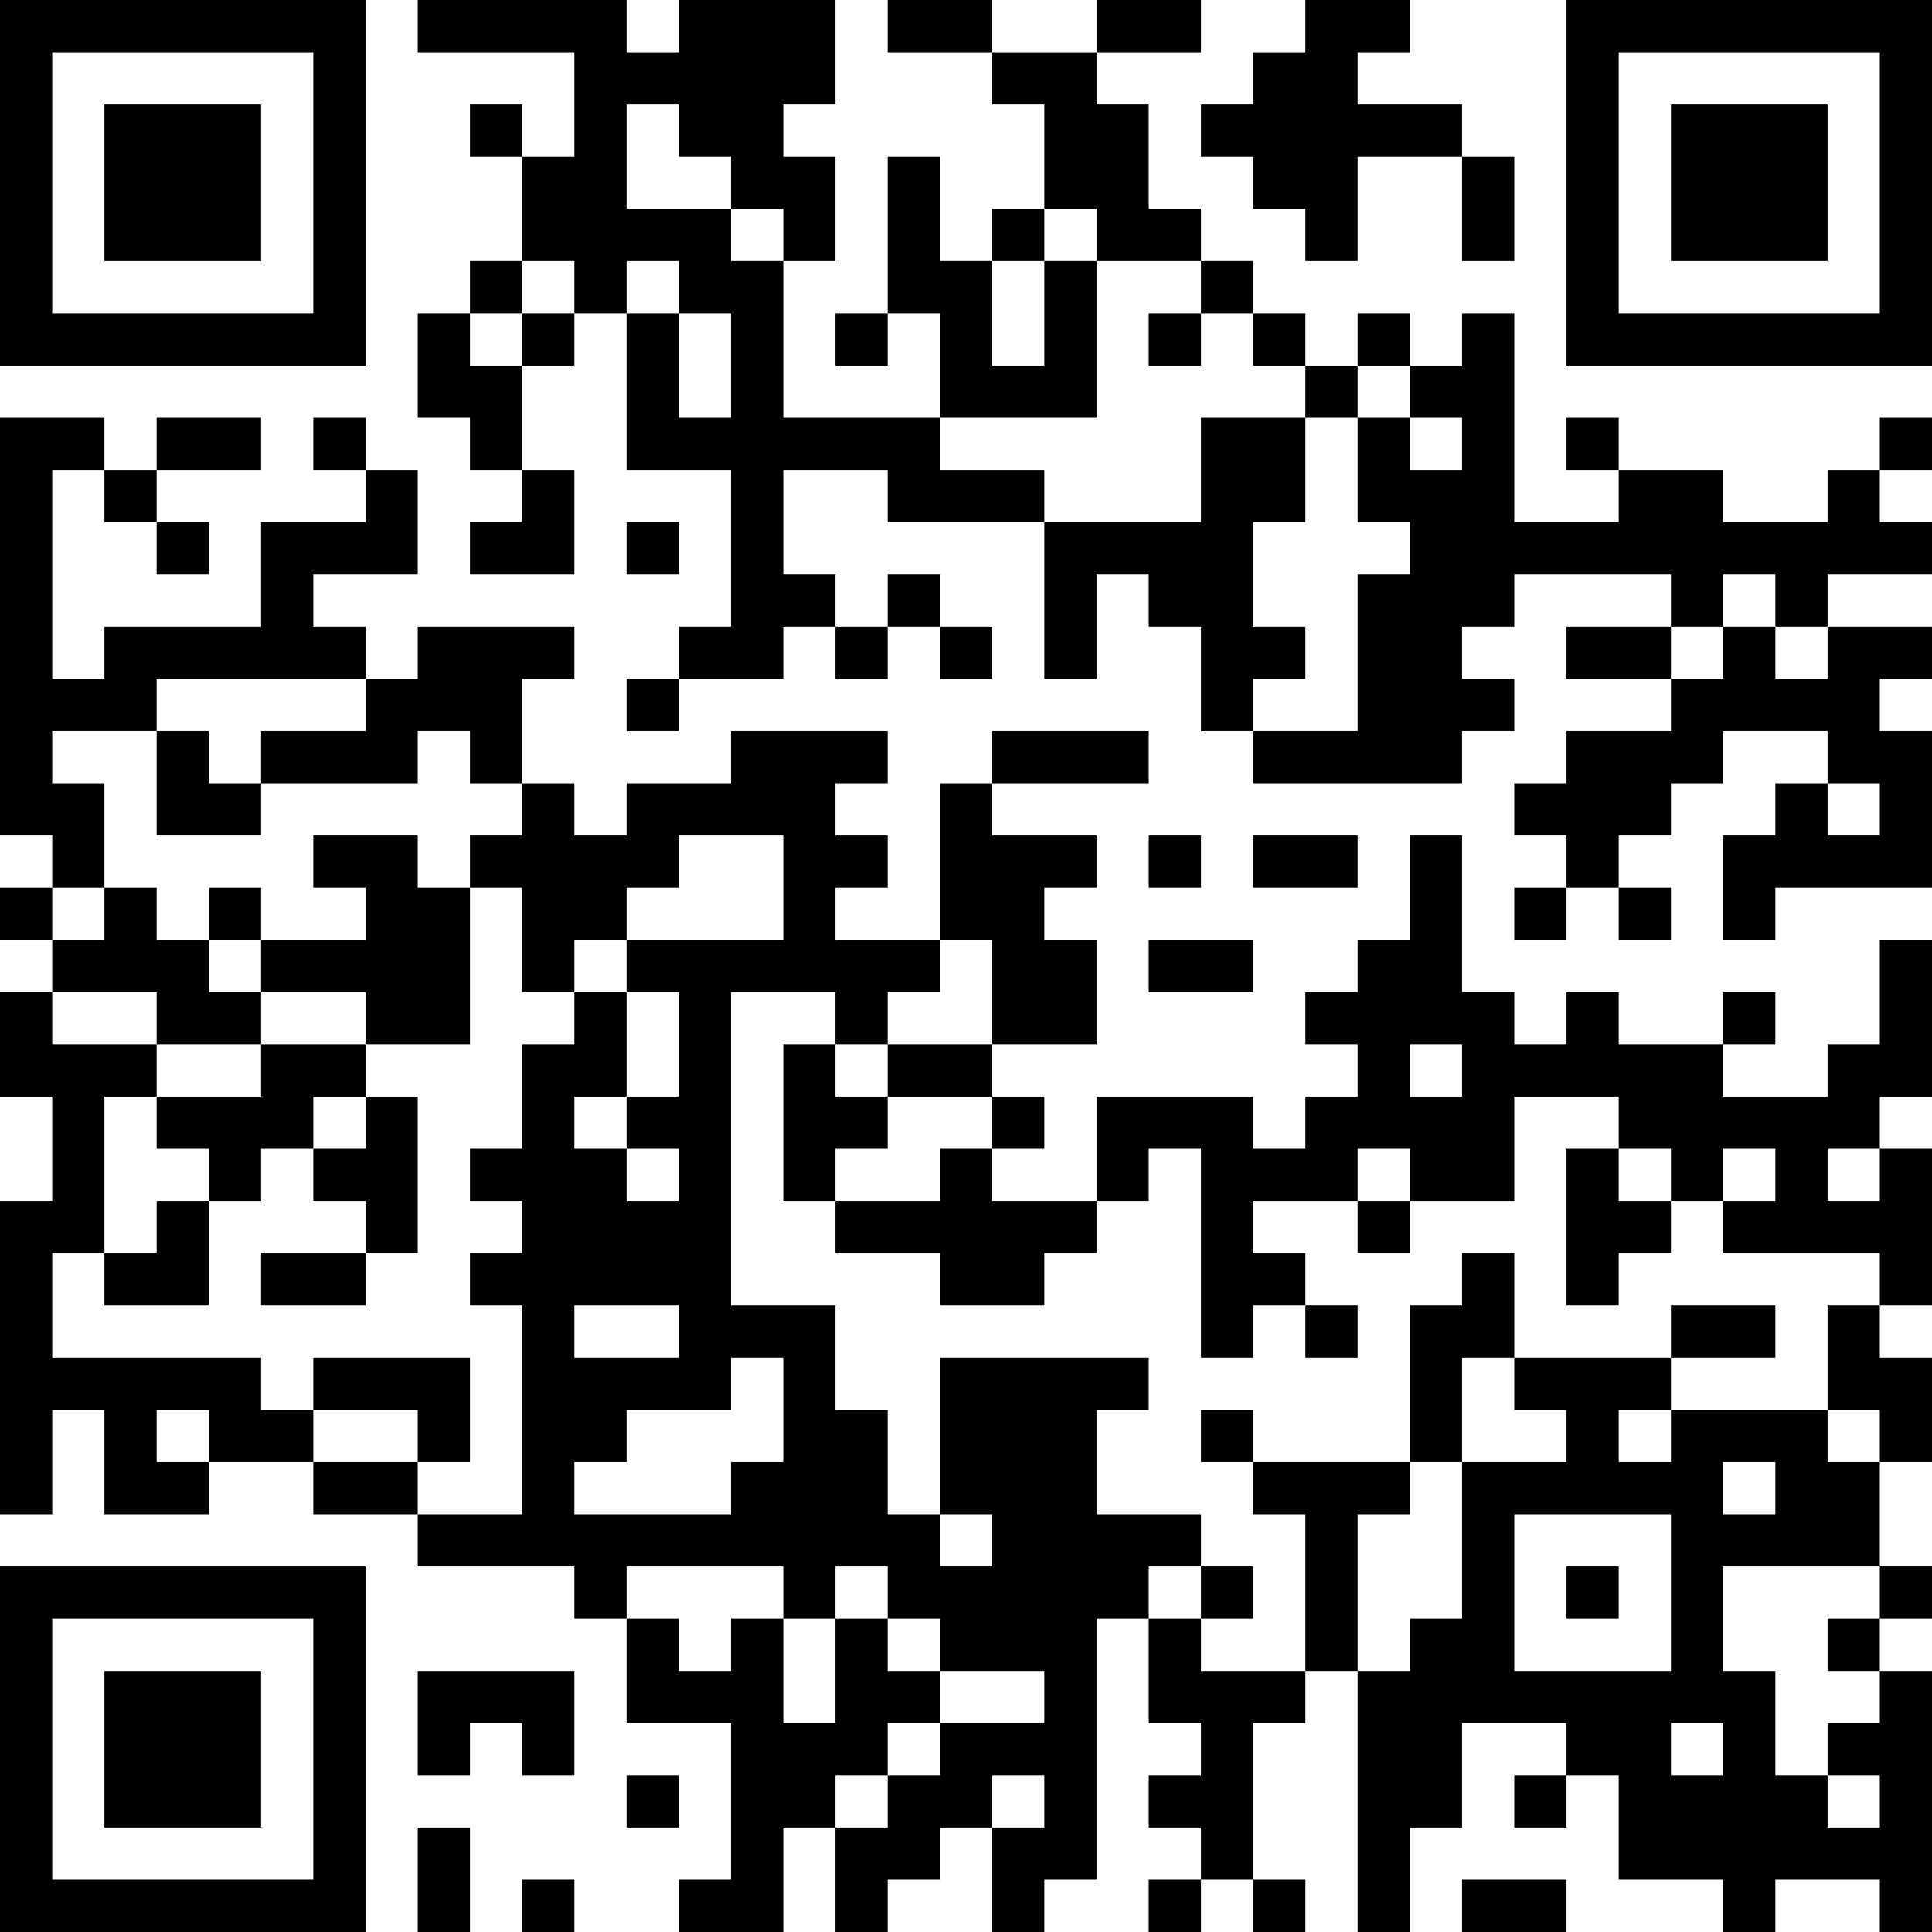 <?xml version="1.0" encoding="UTF-8"?>
<svg xmlns="http://www.w3.org/2000/svg" version="1.1" width="400" height="400" viewBox="0 0 400 400"><rect x="0" y="0" width="400" height="400" fill="#ffffff"/><g transform="scale(10.811)"><g transform="translate(0,0)"><path fill-rule="evenodd" d="M8 0L8 1L11 1L11 3L10 3L10 2L9 2L9 3L10 3L10 5L9 5L9 6L8 6L8 8L9 8L9 9L10 9L10 10L9 10L9 11L11 11L11 9L10 9L10 7L11 7L11 6L12 6L12 9L14 9L14 12L13 12L13 13L12 13L12 14L13 14L13 13L15 13L15 12L16 12L16 13L17 13L17 12L18 12L18 13L19 13L19 12L18 12L18 11L17 11L17 12L16 12L16 11L15 11L15 9L17 9L17 10L20 10L20 13L21 13L21 11L22 11L22 12L23 12L23 14L24 14L24 15L28 15L28 14L29 14L29 13L28 13L28 12L29 12L29 11L32 11L32 12L30 12L30 13L32 13L32 14L30 14L30 15L29 15L29 16L30 16L30 17L29 17L29 18L30 18L30 17L31 17L31 18L32 18L32 17L31 17L31 16L32 16L32 15L33 15L33 14L35 14L35 15L34 15L34 16L33 16L33 18L34 18L34 17L37 17L37 14L36 14L36 13L37 13L37 12L35 12L35 11L37 11L37 10L36 10L36 9L37 9L37 8L36 8L36 9L35 9L35 10L33 10L33 9L31 9L31 8L30 8L30 9L31 9L31 10L29 10L29 6L28 6L28 7L27 7L27 6L26 6L26 7L25 7L25 6L24 6L24 5L23 5L23 4L22 4L22 2L21 2L21 1L23 1L23 0L21 0L21 1L19 1L19 0L17 0L17 1L19 1L19 2L20 2L20 4L19 4L19 5L18 5L18 3L17 3L17 6L16 6L16 7L17 7L17 6L18 6L18 8L15 8L15 5L16 5L16 3L15 3L15 2L16 2L16 0L13 0L13 1L12 1L12 0ZM25 0L25 1L24 1L24 2L23 2L23 3L24 3L24 4L25 4L25 5L26 5L26 3L28 3L28 5L29 5L29 3L28 3L28 2L26 2L26 1L27 1L27 0ZM12 2L12 4L14 4L14 5L15 5L15 4L14 4L14 3L13 3L13 2ZM20 4L20 5L19 5L19 7L20 7L20 5L21 5L21 8L18 8L18 9L20 9L20 10L23 10L23 8L25 8L25 10L24 10L24 12L25 12L25 13L24 13L24 14L26 14L26 11L27 11L27 10L26 10L26 8L27 8L27 9L28 9L28 8L27 8L27 7L26 7L26 8L25 8L25 7L24 7L24 6L23 6L23 5L21 5L21 4ZM10 5L10 6L9 6L9 7L10 7L10 6L11 6L11 5ZM12 5L12 6L13 6L13 8L14 8L14 6L13 6L13 5ZM22 6L22 7L23 7L23 6ZM0 8L0 16L1 16L1 17L0 17L0 18L1 18L1 19L0 19L0 21L1 21L1 23L0 23L0 29L1 29L1 27L2 27L2 29L4 29L4 28L6 28L6 29L8 29L8 30L11 30L11 31L12 31L12 33L14 33L14 36L13 36L13 37L15 37L15 35L16 35L16 37L17 37L17 36L18 36L18 35L19 35L19 37L20 37L20 36L21 36L21 31L22 31L22 33L23 33L23 34L22 34L22 35L23 35L23 36L22 36L22 37L23 37L23 36L24 36L24 37L25 37L25 36L24 36L24 33L25 33L25 32L26 32L26 37L27 37L27 35L28 35L28 33L30 33L30 34L29 34L29 35L30 35L30 34L31 34L31 36L33 36L33 37L34 37L34 36L36 36L36 37L37 37L37 32L36 32L36 31L37 31L37 30L36 30L36 28L37 28L37 26L36 26L36 25L37 25L37 22L36 22L36 21L37 21L37 18L36 18L36 20L35 20L35 21L33 21L33 20L34 20L34 19L33 19L33 20L31 20L31 19L30 19L30 20L29 20L29 19L28 19L28 16L27 16L27 18L26 18L26 19L25 19L25 20L26 20L26 21L25 21L25 22L24 22L24 21L21 21L21 23L19 23L19 22L20 22L20 21L19 21L19 20L21 20L21 18L20 18L20 17L21 17L21 16L19 16L19 15L22 15L22 14L19 14L19 15L18 15L18 18L16 18L16 17L17 17L17 16L16 16L16 15L17 15L17 14L14 14L14 15L12 15L12 16L11 16L11 15L10 15L10 13L11 13L11 12L8 12L8 13L7 13L7 12L6 12L6 11L8 11L8 9L7 9L7 8L6 8L6 9L7 9L7 10L5 10L5 12L2 12L2 13L1 13L1 9L2 9L2 10L3 10L3 11L4 11L4 10L3 10L3 9L5 9L5 8L3 8L3 9L2 9L2 8ZM12 10L12 11L13 11L13 10ZM33 11L33 12L32 12L32 13L33 13L33 12L34 12L34 13L35 13L35 12L34 12L34 11ZM3 13L3 14L1 14L1 15L2 15L2 17L1 17L1 18L2 18L2 17L3 17L3 18L4 18L4 19L5 19L5 20L3 20L3 19L1 19L1 20L3 20L3 21L2 21L2 24L1 24L1 26L5 26L5 27L6 27L6 28L8 28L8 29L10 29L10 25L9 25L9 24L10 24L10 23L9 23L9 22L10 22L10 20L11 20L11 19L12 19L12 21L11 21L11 22L12 22L12 23L13 23L13 22L12 22L12 21L13 21L13 19L12 19L12 18L15 18L15 16L13 16L13 17L12 17L12 18L11 18L11 19L10 19L10 17L9 17L9 16L10 16L10 15L9 15L9 14L8 14L8 15L5 15L5 14L7 14L7 13ZM3 14L3 16L5 16L5 15L4 15L4 14ZM35 15L35 16L36 16L36 15ZM6 16L6 17L7 17L7 18L5 18L5 17L4 17L4 18L5 18L5 19L7 19L7 20L5 20L5 21L3 21L3 22L4 22L4 23L3 23L3 24L2 24L2 25L4 25L4 23L5 23L5 22L6 22L6 23L7 23L7 24L5 24L5 25L7 25L7 24L8 24L8 21L7 21L7 20L9 20L9 17L8 17L8 16ZM22 16L22 17L23 17L23 16ZM24 16L24 17L26 17L26 16ZM18 18L18 19L17 19L17 20L16 20L16 19L14 19L14 25L16 25L16 27L17 27L17 29L18 29L18 30L19 30L19 29L18 29L18 26L22 26L22 27L21 27L21 29L23 29L23 30L22 30L22 31L23 31L23 32L25 32L25 29L24 29L24 28L27 28L27 29L26 29L26 32L27 32L27 31L28 31L28 28L30 28L30 27L29 27L29 26L32 26L32 27L31 27L31 28L32 28L32 27L35 27L35 28L36 28L36 27L35 27L35 25L36 25L36 24L33 24L33 23L34 23L34 22L33 22L33 23L32 23L32 22L31 22L31 21L29 21L29 23L27 23L27 22L26 22L26 23L24 23L24 24L25 24L25 25L24 25L24 26L23 26L23 22L22 22L22 23L21 23L21 24L20 24L20 25L18 25L18 24L16 24L16 23L18 23L18 22L19 22L19 21L17 21L17 20L19 20L19 18ZM22 18L22 19L24 19L24 18ZM15 20L15 23L16 23L16 22L17 22L17 21L16 21L16 20ZM27 20L27 21L28 21L28 20ZM6 21L6 22L7 22L7 21ZM30 22L30 25L31 25L31 24L32 24L32 23L31 23L31 22ZM35 22L35 23L36 23L36 22ZM26 23L26 24L27 24L27 23ZM28 24L28 25L27 25L27 28L28 28L28 26L29 26L29 24ZM11 25L11 26L13 26L13 25ZM25 25L25 26L26 26L26 25ZM32 25L32 26L34 26L34 25ZM6 26L6 27L8 27L8 28L9 28L9 26ZM14 26L14 27L12 27L12 28L11 28L11 29L14 29L14 28L15 28L15 26ZM3 27L3 28L4 28L4 27ZM23 27L23 28L24 28L24 27ZM33 28L33 29L34 29L34 28ZM29 29L29 32L32 32L32 29ZM12 30L12 31L13 31L13 32L14 32L14 31L15 31L15 33L16 33L16 31L17 31L17 32L18 32L18 33L17 33L17 34L16 34L16 35L17 35L17 34L18 34L18 33L20 33L20 32L18 32L18 31L17 31L17 30L16 30L16 31L15 31L15 30ZM23 30L23 31L24 31L24 30ZM30 30L30 31L31 31L31 30ZM33 30L33 32L34 32L34 34L35 34L35 35L36 35L36 34L35 34L35 33L36 33L36 32L35 32L35 31L36 31L36 30ZM8 32L8 34L9 34L9 33L10 33L10 34L11 34L11 32ZM32 33L32 34L33 34L33 33ZM12 34L12 35L13 35L13 34ZM19 34L19 35L20 35L20 34ZM8 35L8 37L9 37L9 35ZM10 36L10 37L11 37L11 36ZM28 36L28 37L30 37L30 36ZM0 0L0 7L7 7L7 0ZM1 1L1 6L6 6L6 1ZM2 2L2 5L5 5L5 2ZM30 0L30 7L37 7L37 0ZM31 1L31 6L36 6L36 1ZM32 2L32 5L35 5L35 2ZM0 30L0 37L7 37L7 30ZM1 31L1 36L6 36L6 31ZM2 32L2 35L5 35L5 32Z" fill="#000000"/></g></g></svg>
